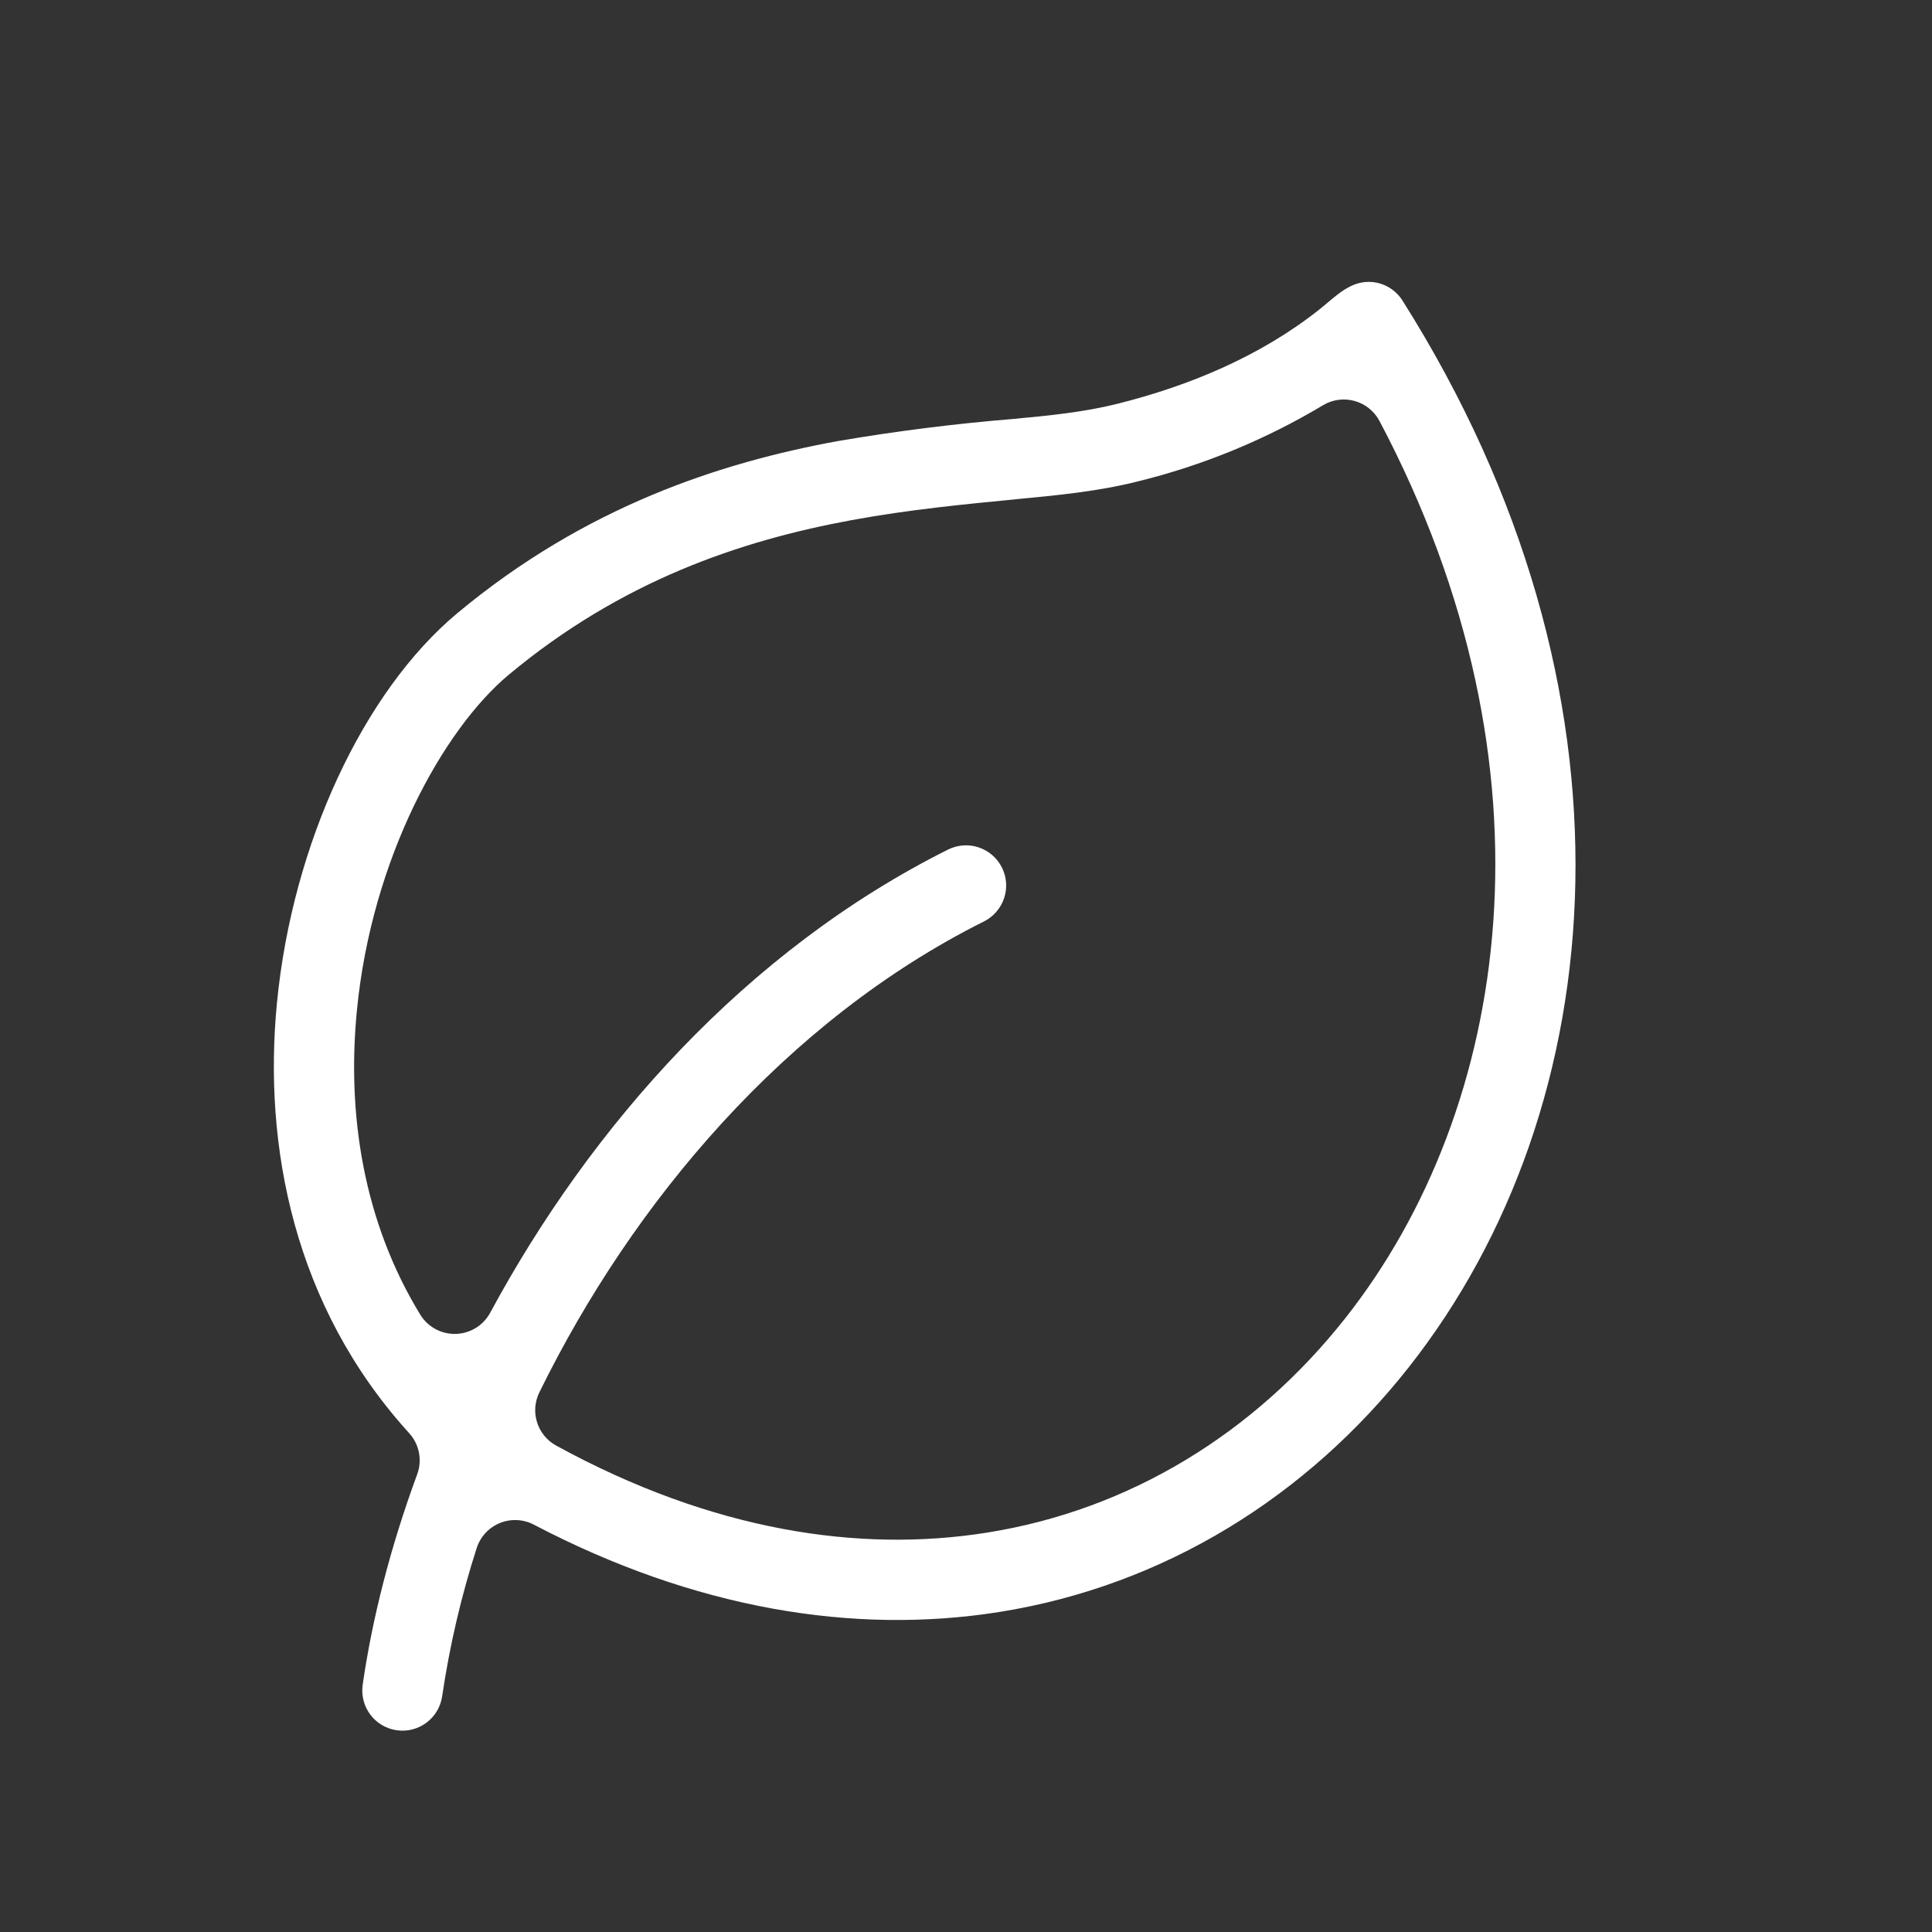 <svg xmlns="http://www.w3.org/2000/svg" width="64" height="64" viewBox="0 0 64 64" fill="none"><rect x="0" y="0" width="64" height="64" fill="#333333" stroke="none"/><g clip-path="url(#clip0_108_25963)"><path fill-rule="evenodd" clip-rule="evenodd" d="M13.82 48.838C13.993 48.37 13.89 47.845 13.555 47.476C9.734 43.275 8.711 37.953 9.176 33.205C9.689 27.96 12.036 22.909 15.15 20.312C19.397 16.774 23.861 15.327 27.733 14.615C29.67 14.283 31.621 14.037 33.581 13.877C33.586 13.876 33.592 13.876 33.597 13.875C34.741 13.768 35.899 13.655 37.012 13.377C39.403 12.779 41.757 11.797 43.701 10.255C43.701 10.255 43.701 10.255 43.702 10.254C44.248 9.82 44.746 9.264 45.482 9.345C45.68 9.367 45.871 9.433 46.04 9.539C46.209 9.645 46.352 9.788 46.459 9.956C54.635 22.903 53.487 36.648 46.657 45.305C43.304 49.552 38.598 52.523 33.104 53.399C28.275 54.166 23.002 53.29 17.684 50.506C17.335 50.323 16.922 50.304 16.557 50.453C16.192 50.603 15.912 50.906 15.791 51.281C15.276 52.881 14.894 54.52 14.648 56.183C14.648 56.185 14.647 56.187 14.647 56.189C14.597 56.538 14.411 56.853 14.128 57.065C13.846 57.277 13.492 57.367 13.143 57.317C12.794 57.268 12.478 57.081 12.267 56.799C12.055 56.517 11.965 56.162 12.014 55.813C12.333 53.593 12.94 51.23 13.82 48.838ZM28.191 17.234C24.519 17.912 20.586 19.24 16.85 22.354C16.85 22.354 16.85 22.355 16.849 22.355C14.677 24.169 12.315 28.437 11.824 33.461C11.481 36.952 12.057 40.496 13.92 43.547C14.169 43.956 14.618 44.2 15.097 44.187C15.575 44.175 16.01 43.907 16.238 43.486C19.577 37.304 24.701 31.495 31.406 28.143C31.721 27.985 32.087 27.959 32.421 28.071C32.756 28.183 33.033 28.423 33.19 28.739C33.348 29.054 33.374 29.42 33.262 29.754C33.15 30.088 32.91 30.366 32.595 30.524C26.021 33.809 20.955 39.829 17.866 46.126C17.551 46.768 17.797 47.544 18.424 47.887C23.613 50.728 28.486 51.44 32.69 50.771C37.426 50.02 41.564 47.469 44.57 43.66C50.018 36.751 51.804 25.49 45.697 13.945C45.525 13.621 45.228 13.381 44.874 13.283C44.521 13.184 44.143 13.235 43.828 13.423C41.911 14.571 39.834 15.424 37.664 15.954C37.662 15.955 37.659 15.955 37.657 15.956C36.356 16.281 35.015 16.408 33.684 16.535C33.682 16.536 33.681 16.536 33.68 16.536C31.933 16.707 30.134 16.877 28.218 17.229L28.191 17.234Z" fill="white"></path></g><defs><clipPath id="clip0_108_25963"><rect width="64" height="64" fill="white"></rect></clipPath></defs></svg>